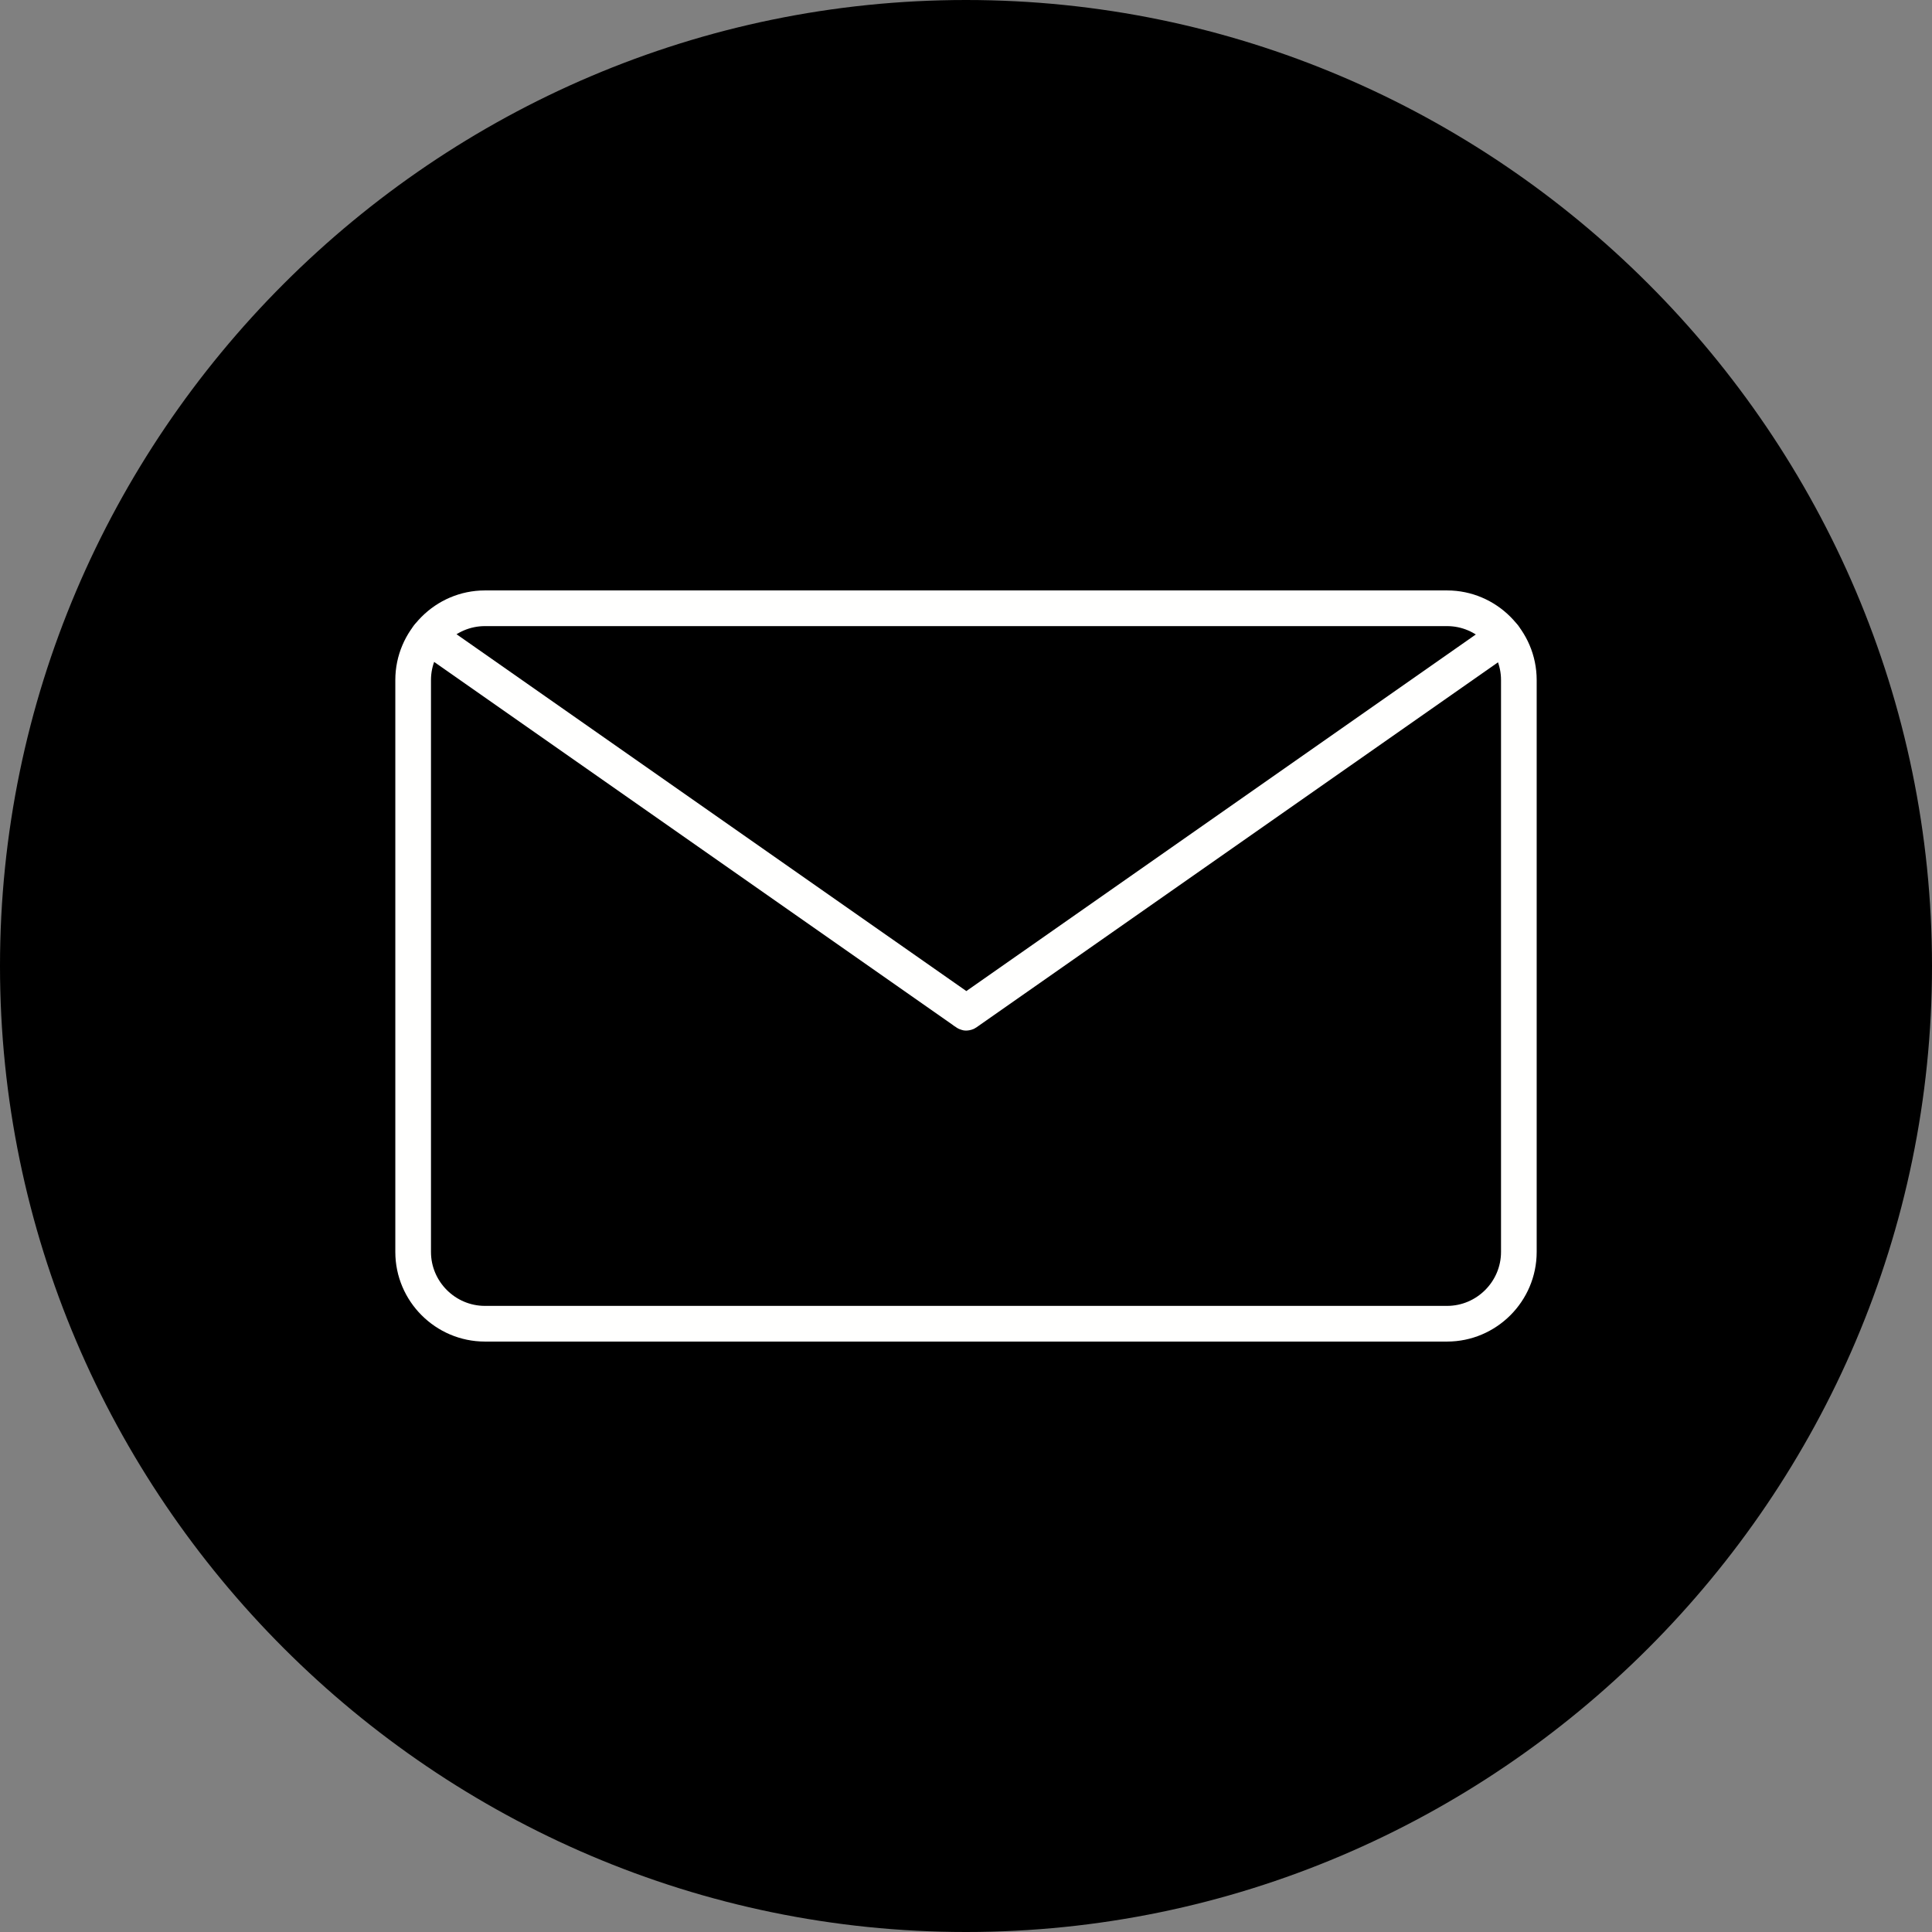 <?xml version="1.0" encoding="UTF-8"?><svg xmlns="http://www.w3.org/2000/svg" xmlns:xlink="http://www.w3.org/1999/xlink" height="624.0" preserveAspectRatio="xMidYMid meet" version="1.0" viewBox="0.0 0.0 624.0 624.0" width="624.0" zoomAndPan="magnify"><rect x="0.0" y="0.0" width="624.0" height="624.0" fill="#808080" stroke="none"/><g><g id="change1_1"><path d="M 312 0 C 483.602 0 624 140.398 624 312 C 624 483.602 483.602 624 312 624 C 140.398 624 0 483.602 0 312 C 0 140.398 140.398 0 312 0" fill="inherit" fill-rule="evenodd"/></g><g id="change2_1"><path d="M 156.621 190.699 L 467.379 190.699 C 475.344 190.699 482.578 193.957 487.824 199.199 C 493.066 204.441 496.32 211.676 496.32 219.641 L 496.32 404.359 C 496.32 412.32 493.066 419.559 487.824 424.801 C 482.578 430.043 475.344 433.301 467.379 433.301 L 156.621 433.301 C 148.656 433.301 141.418 430.047 136.176 424.801 C 130.934 419.559 127.68 412.324 127.68 404.359 L 127.68 219.641 C 127.68 211.676 130.934 204.441 136.176 199.199 C 141.418 193.953 148.656 190.699 156.621 190.699 Z M 467.379 202.223 L 156.621 202.223 C 151.836 202.223 147.48 204.184 144.32 207.344 C 141.16 210.504 139.199 214.855 139.199 219.641 L 139.199 404.359 C 139.199 409.145 141.16 413.496 144.32 416.656 C 147.48 419.816 151.836 421.777 156.621 421.777 L 467.379 421.777 C 472.164 421.777 476.52 419.816 479.68 416.656 C 482.84 413.496 484.801 409.145 484.801 404.359 L 484.801 219.641 C 484.801 214.855 482.84 210.504 479.68 207.344 C 476.52 204.184 472.164 202.223 467.379 202.223" fill="#fffffe"/></g><g id="change2_2"><path d="M 308.723 331.727 L 308.602 331.641 C 308.219 331.414 307.859 331.164 307.531 330.895 L 135.031 210.156 C 132.434 208.344 131.801 204.766 133.613 202.168 C 135.43 199.57 139.004 198.938 141.602 200.75 L 312.113 320.098 L 482.48 200.852 C 485.078 199.039 488.656 199.672 490.469 202.27 C 492.281 204.867 491.648 208.441 489.051 210.258 L 315.762 331.547 L 315.762 331.551 L 315.758 331.551 C 315.727 331.574 315.695 331.598 315.664 331.617 L 315.66 331.617 L 315.66 331.621 L 315.656 331.621 L 315.648 331.629 L 315.645 331.629 L 315.645 331.633 L 315.641 331.633 L 315.637 331.637 L 315.617 331.648 L 315.609 331.652 L 315.609 331.656 L 315.602 331.66 L 315.598 331.664 L 315.469 331.754 L 315.453 331.766 L 315.449 331.77 C 315.199 331.945 314.934 332.105 314.66 332.242 L 314.602 332.27 L 314.547 332.297 L 314.453 332.34 L 314.426 332.352 C 313.953 332.559 313.465 332.695 312.973 332.773 L 312.965 332.773 C 312.586 332.836 312.195 332.863 311.797 332.855 C 311.363 332.844 310.953 332.754 310.562 332.621 C 310.305 332.551 310.055 332.461 309.805 332.352 L 309.777 332.34 L 309.684 332.297 L 309.629 332.27 L 309.57 332.242 C 309.273 332.098 308.992 331.926 308.723 331.727 L 308.746 331.727 L 308.645 331.668 L 308.723 331.727" fill="#fffffe"/></g></g></svg>